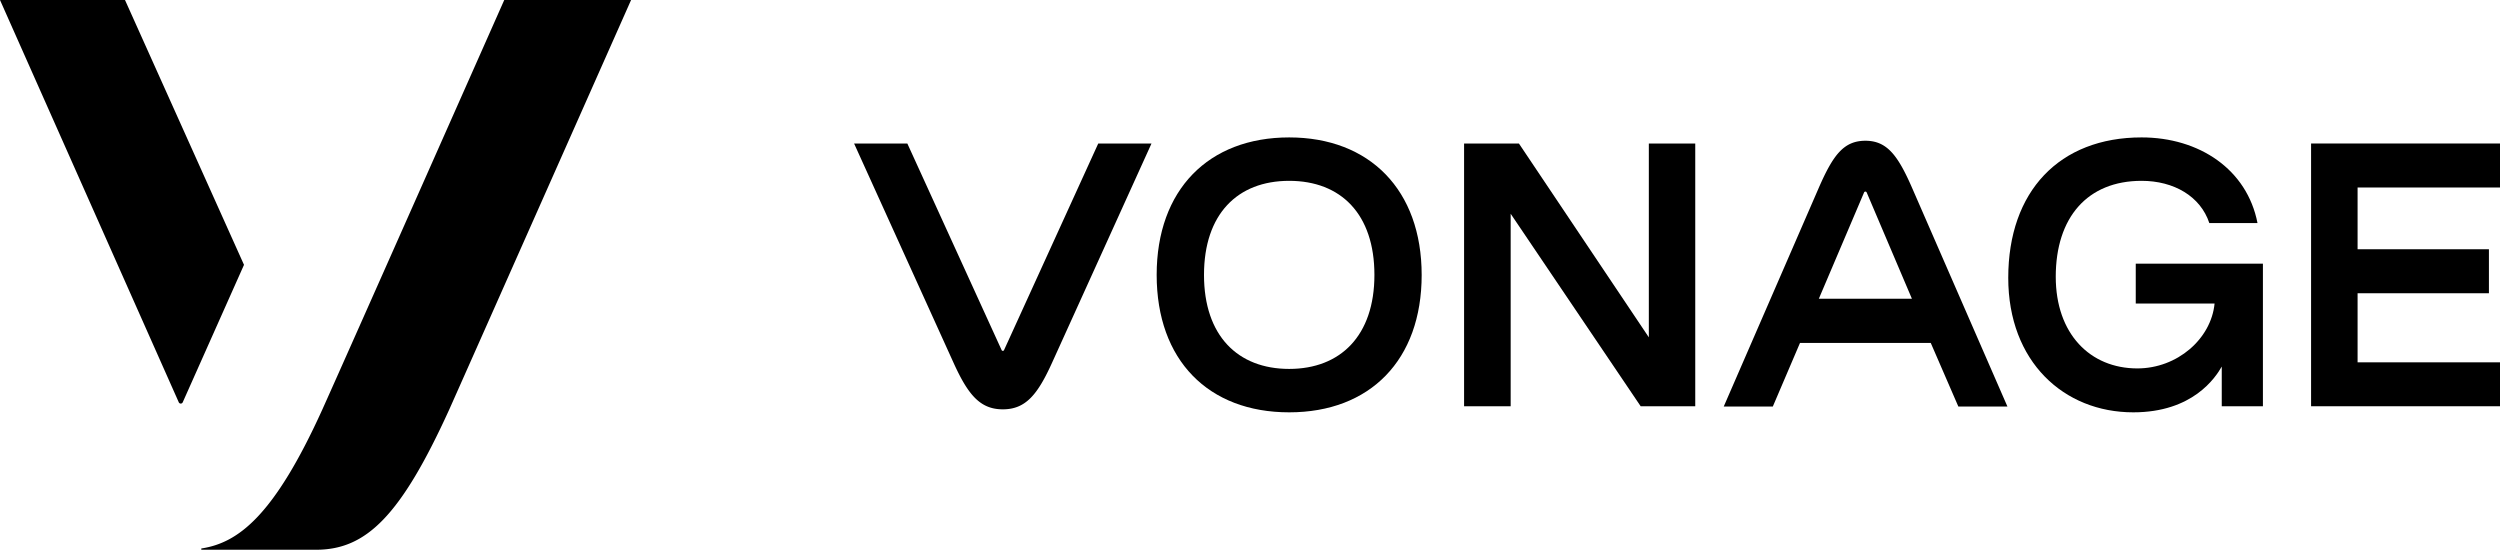 <svg id="Layer_1" data-name="Layer 1" xmlns="http://www.w3.org/2000/svg" viewBox="0 0 300 65.97"><path d="M29.28,31.78,15,0H0L21.45,48.27a.26.26,0,0,0,.48,0Z"/><path d="M60.51,0S41.11,43.76,38.69,49.12c-5.8,12.8-10.1,16-14.48,16.69a.08.08,0,0,0-.07.08.09.09,0,0,0,.08.08h13.7c6,0,10.15-4,16-16.85C55.92,44.64,75.73,0,75.73,0Z"/><path d="M154.7,16.49c-9.67,0-15.9,6.27-15.9,16.5S145,49.48,154.7,49.48,170.6,43.21,170.6,33,164.35,16.49,154.7,16.49Zm0,27.78c-6.18,0-10.22-4-10.22-11.28s4-11.29,10.22-11.29,10.23,4,10.23,11.29S160.86,44.27,154.7,44.27Z"/><path d="M203.43,17.22V48.75h-6.55l-15.6-23.1v23.1h-5.59V17.22h6.58l15.59,23.26V17.22Z"/><polygon points="300 22.5 300 17.22 277.33 17.22 277.33 48.75 300 48.75 300 43.48 282.91 43.48 282.91 35.19 298.67 35.19 298.67 29.91 282.91 29.91 282.91 22.5 300 22.5"/><path d="M131.79,17.22,120.49,42a.16.16,0,0,1-.3,0L108.88,17.22h-6.39L114.41,43.5c1.74,3.84,3.18,5.62,5.93,5.62s4.18-1.78,5.92-5.62l11.92-26.28Z"/><path d="M229.43,22.5c-1.69-3.86-3-5.61-5.58-5.61h0c-2.62,0-3.89,1.75-5.58,5.61L206.85,48.78h5.89L216,41.15h15.69L235,48.78h5.89ZM218.26,35.85l5.43-12.76a.17.17,0,0,1,.31,0l5.43,12.76Z"/><path d="M256.29,31.64v4.78h9.46c-.41,4.24-4.47,7.79-9.27,7.79-5.67,0-9.79-4.15-9.79-11h0c0-7.13,3.81-11.51,10.3-11.51,3.88,0,7.07,1.86,8.13,5.07h5.78c-1.25-6.45-7-10.28-13.91-10.28-9.87,0-16,6.47-16,16.85,0,10.07,6.68,16.14,15,16.14,7.14,0,9.86-4.16,10.62-5.49v4.76h4.94V31.64Z"/></svg>